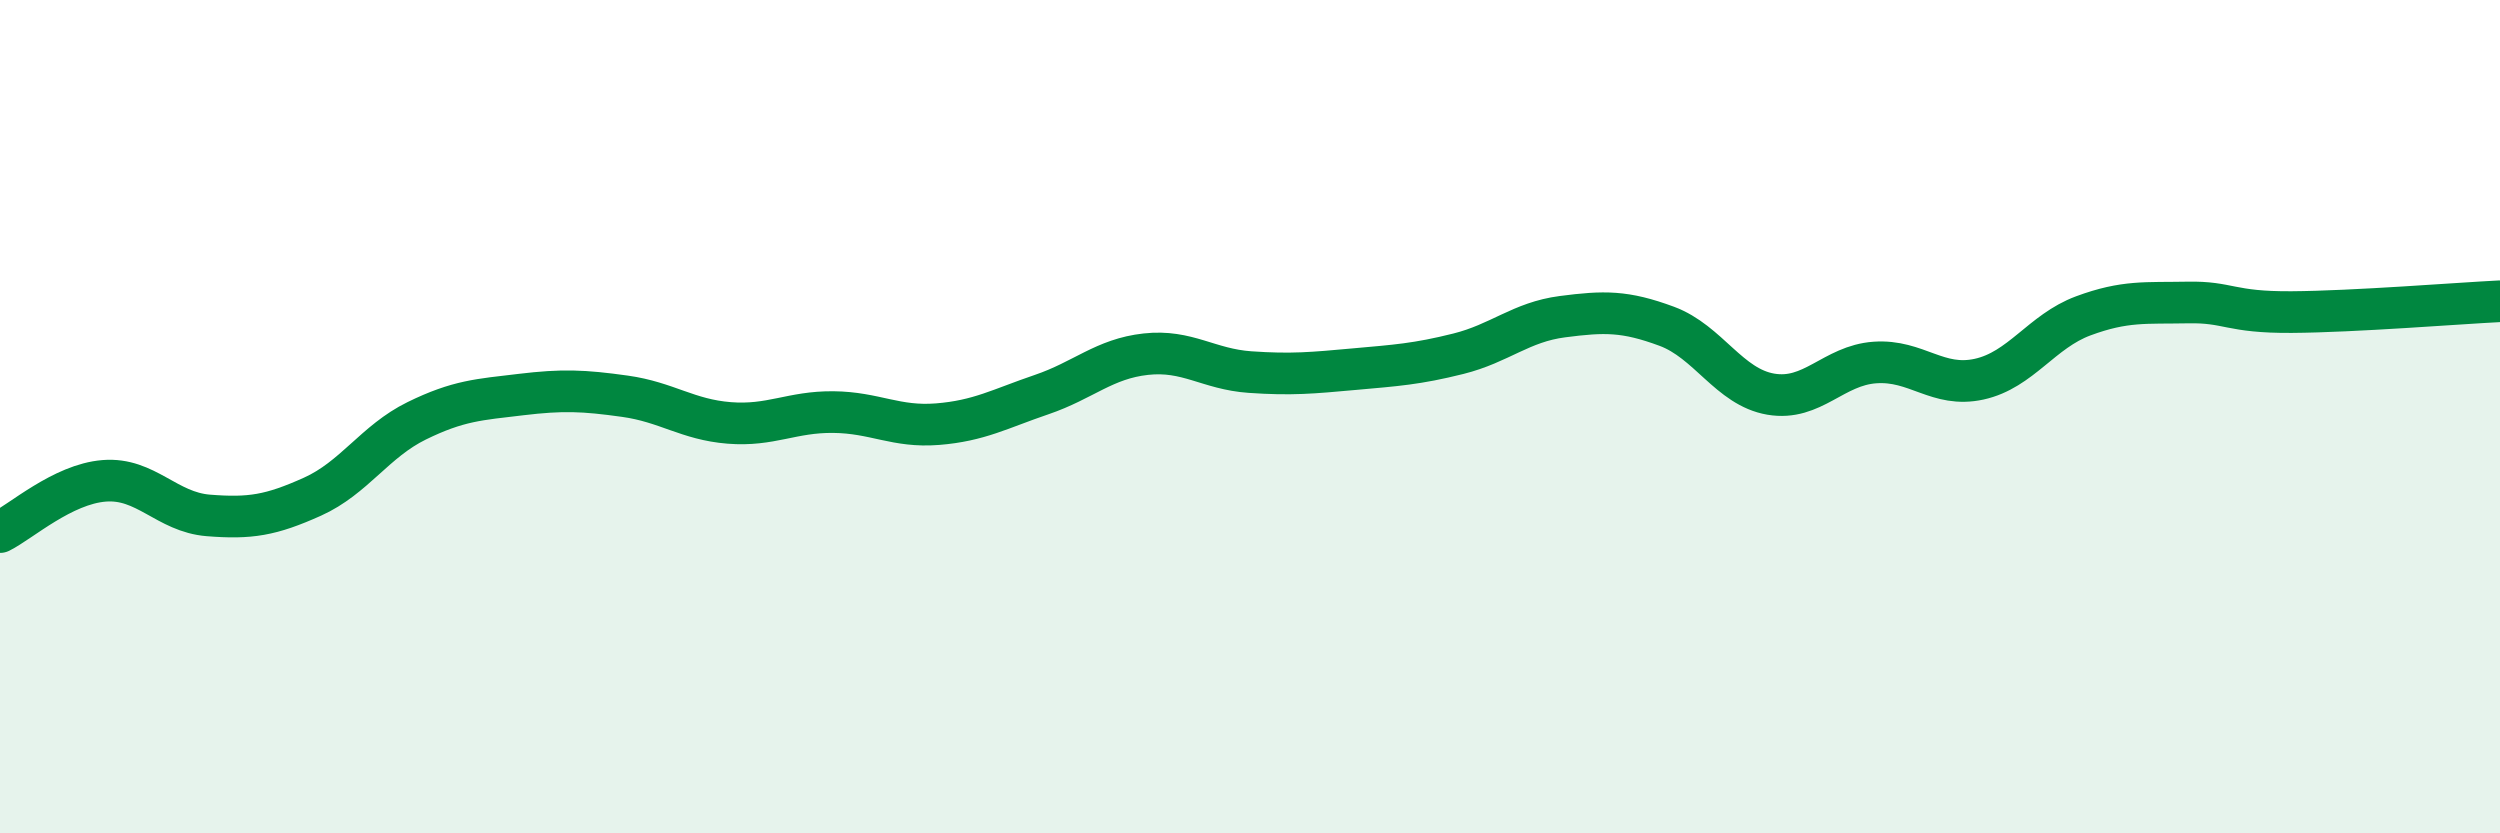 
    <svg width="60" height="20" viewBox="0 0 60 20" xmlns="http://www.w3.org/2000/svg">
      <path
        d="M 0,12.77 C 0.5,12.52 1.5,11.62 2.5,11.54 C 3.5,11.46 4,12.29 5,12.37 C 6,12.45 6.5,12.37 7.5,11.92 C 8.5,11.47 9,10.59 10,10.1 C 11,9.61 11.5,9.59 12.5,9.47 C 13.5,9.35 14,9.37 15,9.51 C 16,9.65 16.5,10.07 17.5,10.15 C 18.5,10.23 19,9.88 20,9.89 C 21,9.9 21.5,10.26 22.5,10.18 C 23.5,10.1 24,9.81 25,9.47 C 26,9.13 26.5,8.61 27.5,8.5 C 28.5,8.39 29,8.86 30,8.93 C 31,9 31.5,8.95 32.5,8.86 C 33.5,8.77 34,8.74 35,8.49 C 36,8.24 36.5,7.73 37.5,7.6 C 38.5,7.47 39,7.46 40,7.83 C 41,8.2 41.5,9.29 42.5,9.46 C 43.5,9.63 44,8.77 45,8.7 C 46,8.63 46.5,9.32 47.5,9.1 C 48.5,8.88 49,7.95 50,7.58 C 51,7.21 51.5,7.28 52.5,7.26 C 53.5,7.24 53.5,7.5 55,7.49 C 56.5,7.48 59,7.28 60,7.23L60 20L0 20Z"
        fill="#008740"
        opacity="0.1"
        stroke-linecap="round"
        stroke-linejoin="round"
      />
      <path
        d="M 0,12.77 C 0.5,12.52 1.5,11.62 2.5,11.54 C 3.5,11.46 4,12.29 5,12.37 C 6,12.45 6.5,12.37 7.5,11.92 C 8.5,11.47 9,10.59 10,10.1 C 11,9.61 11.5,9.59 12.5,9.47 C 13.5,9.35 14,9.37 15,9.51 C 16,9.65 16.5,10.07 17.5,10.15 C 18.5,10.23 19,9.88 20,9.89 C 21,9.9 21.5,10.26 22.5,10.18 C 23.5,10.1 24,9.81 25,9.47 C 26,9.13 26.5,8.61 27.5,8.5 C 28.5,8.39 29,8.86 30,8.93 C 31,9 31.5,8.95 32.5,8.86 C 33.5,8.77 34,8.74 35,8.49 C 36,8.24 36.5,7.73 37.5,7.6 C 38.5,7.47 39,7.46 40,7.83 C 41,8.2 41.5,9.29 42.5,9.46 C 43.5,9.63 44,8.77 45,8.7 C 46,8.63 46.5,9.32 47.5,9.1 C 48.5,8.88 49,7.95 50,7.58 C 51,7.21 51.5,7.28 52.5,7.26 C 53.5,7.24 53.5,7.5 55,7.49 C 56.5,7.48 59,7.28 60,7.23"
        stroke="#008740"
        stroke-width="1"
        fill="none"
        stroke-linecap="round"
        stroke-linejoin="round"
      />
    </svg>
  
